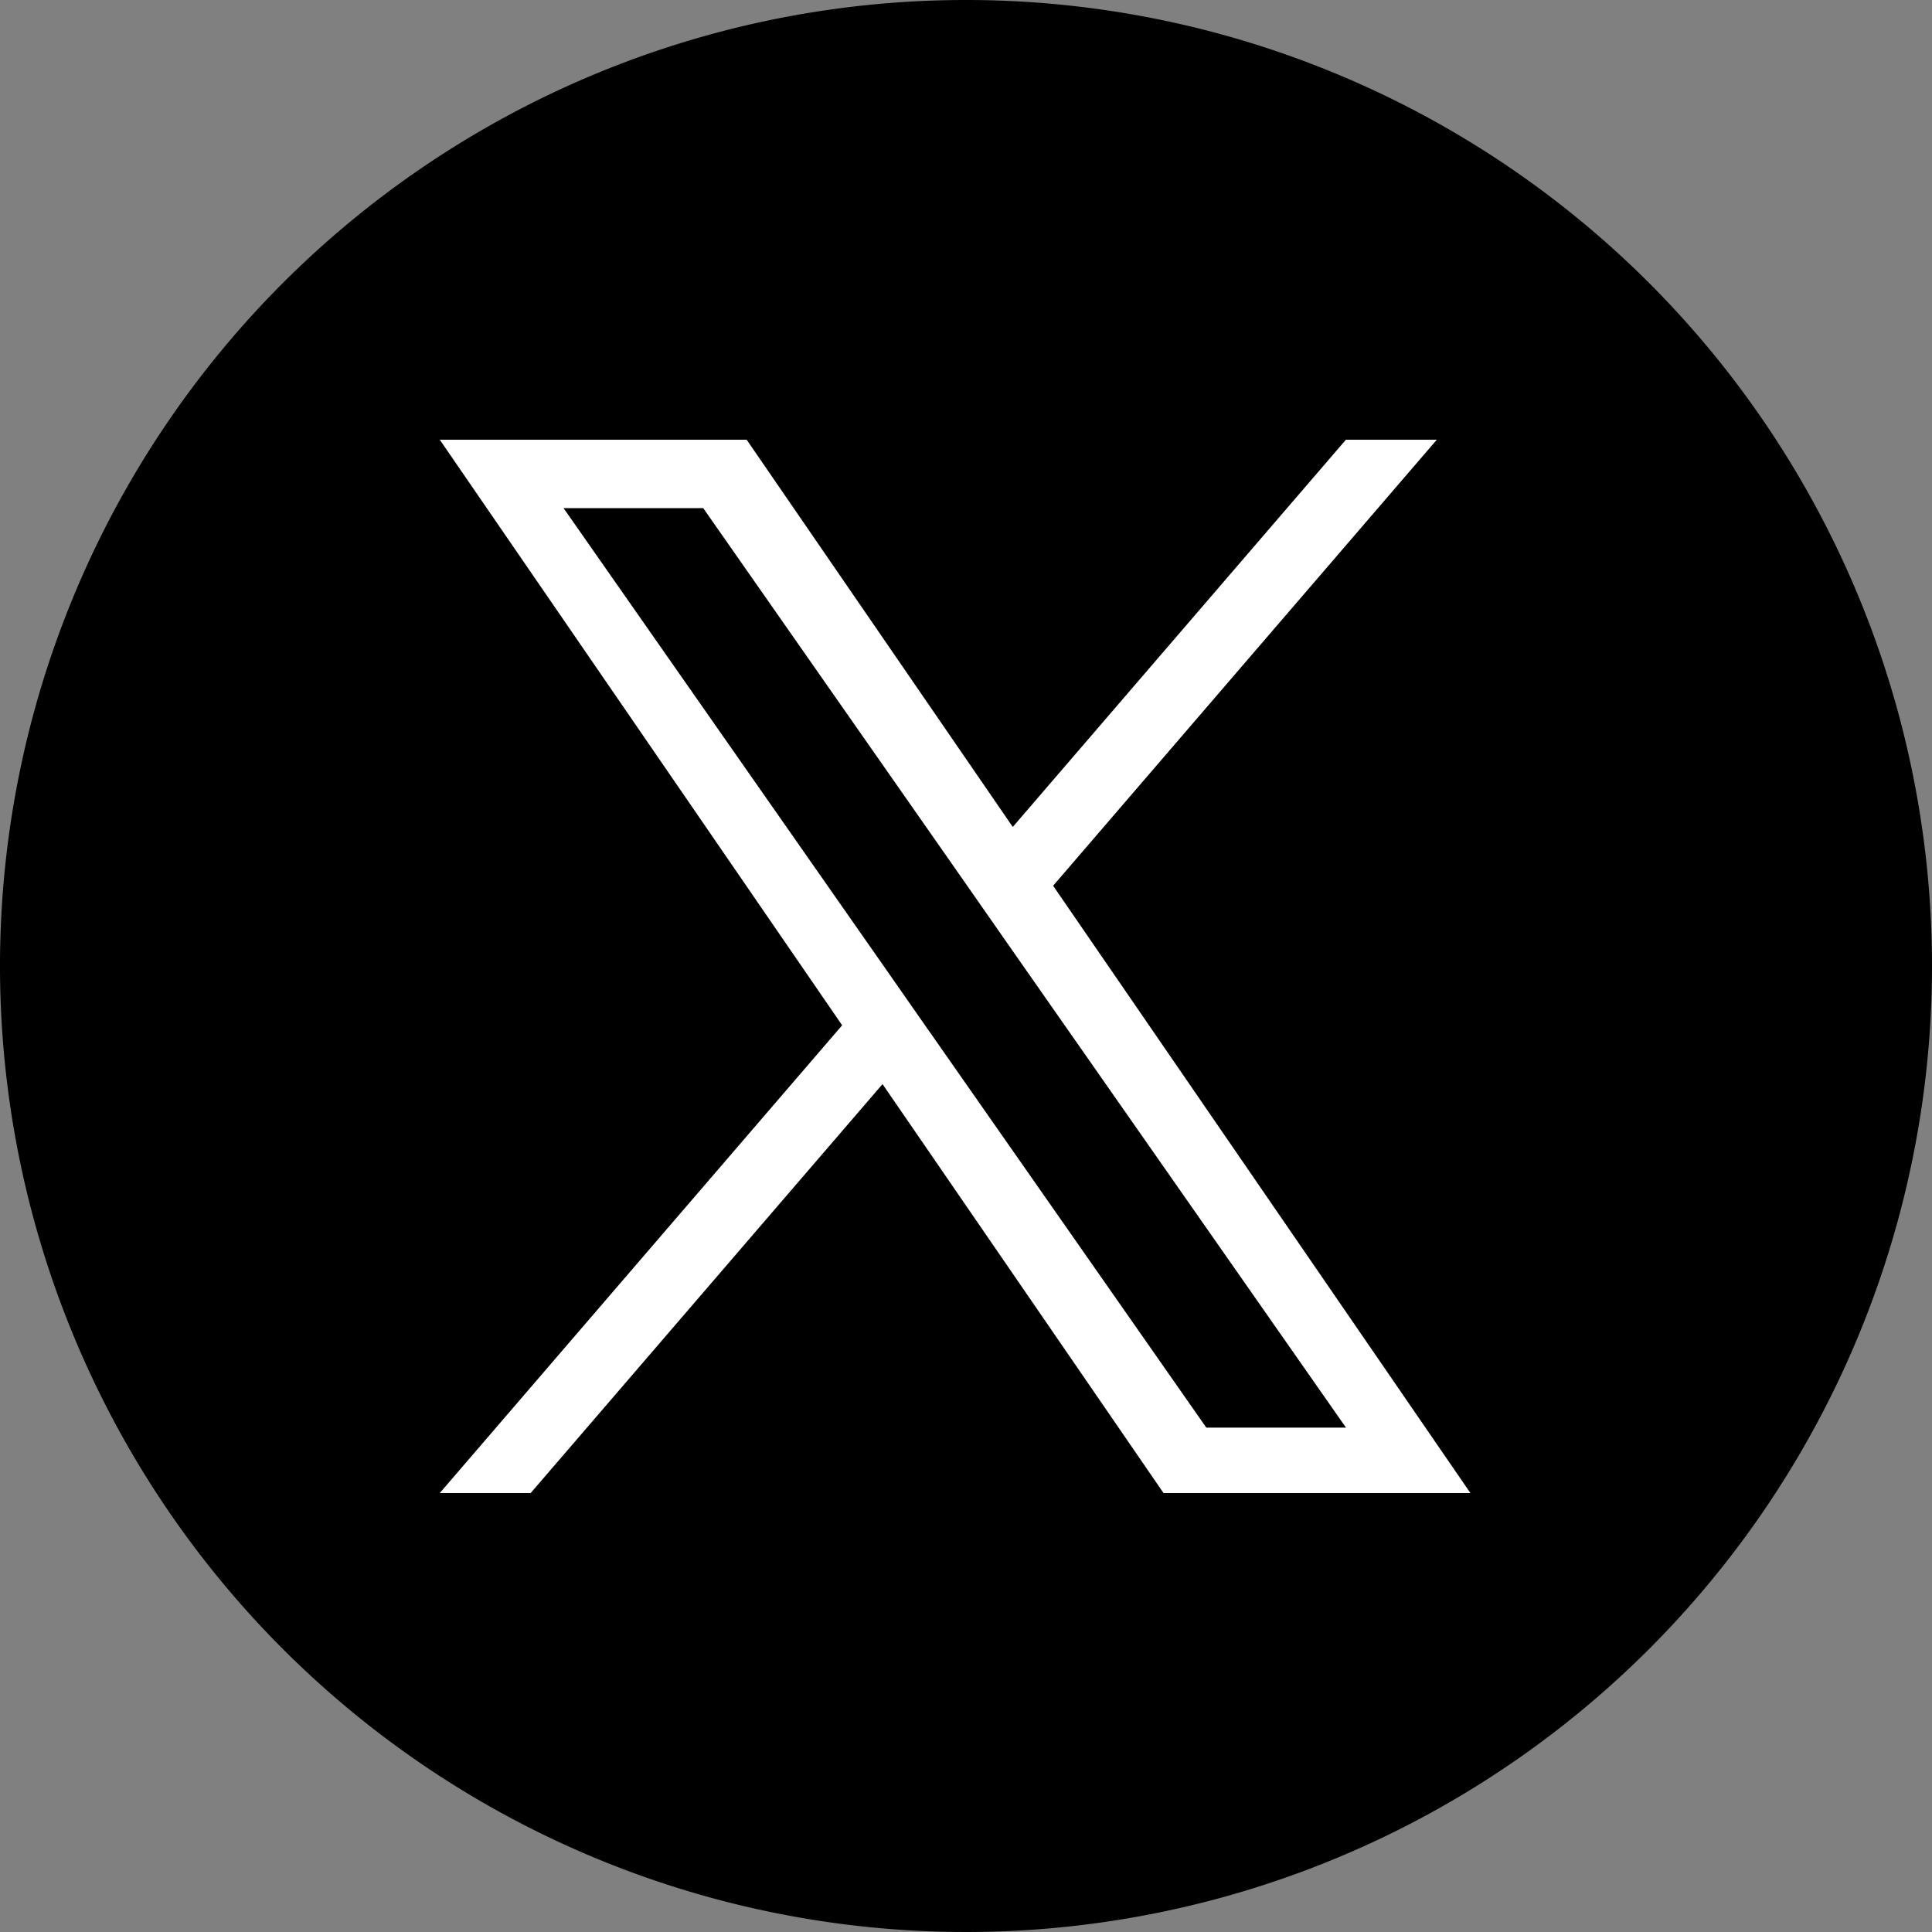 <svg xmlns="http://www.w3.org/2000/svg" width="38" height="38" viewBox="0 0 38 38">
  <rect x="0" y="0" width="38" height="38" fill="#808080" stroke="none"/>
  <g id="icon_twitter_02" transform="translate(14821 12396)">
    <path id="パス_75" data-name="パス 75" d="M38,19A19,19,0,1,1,19,0,19,19,0,0,1,38,19" transform="translate(-14821 -12396)"/>
    <path id="パス_819" data-name="パス 819" d="M1294.071,8.772,1301.617,0h-1.788l-6.552,7.616L1288.043,0h-6.036l7.914,11.517-7.914,9.2h1.788l6.92-8.043,5.527,8.043h6.036L1294.07,8.772Zm-2.449,2.847-.8-1.147-6.38-9.126h2.747l5.149,7.365.8,1.147,6.693,9.573h-2.747l-5.461-7.812Z" transform="translate(-16094.357 -12387.351)" fill="#fff"/>
  </g>
</svg>
